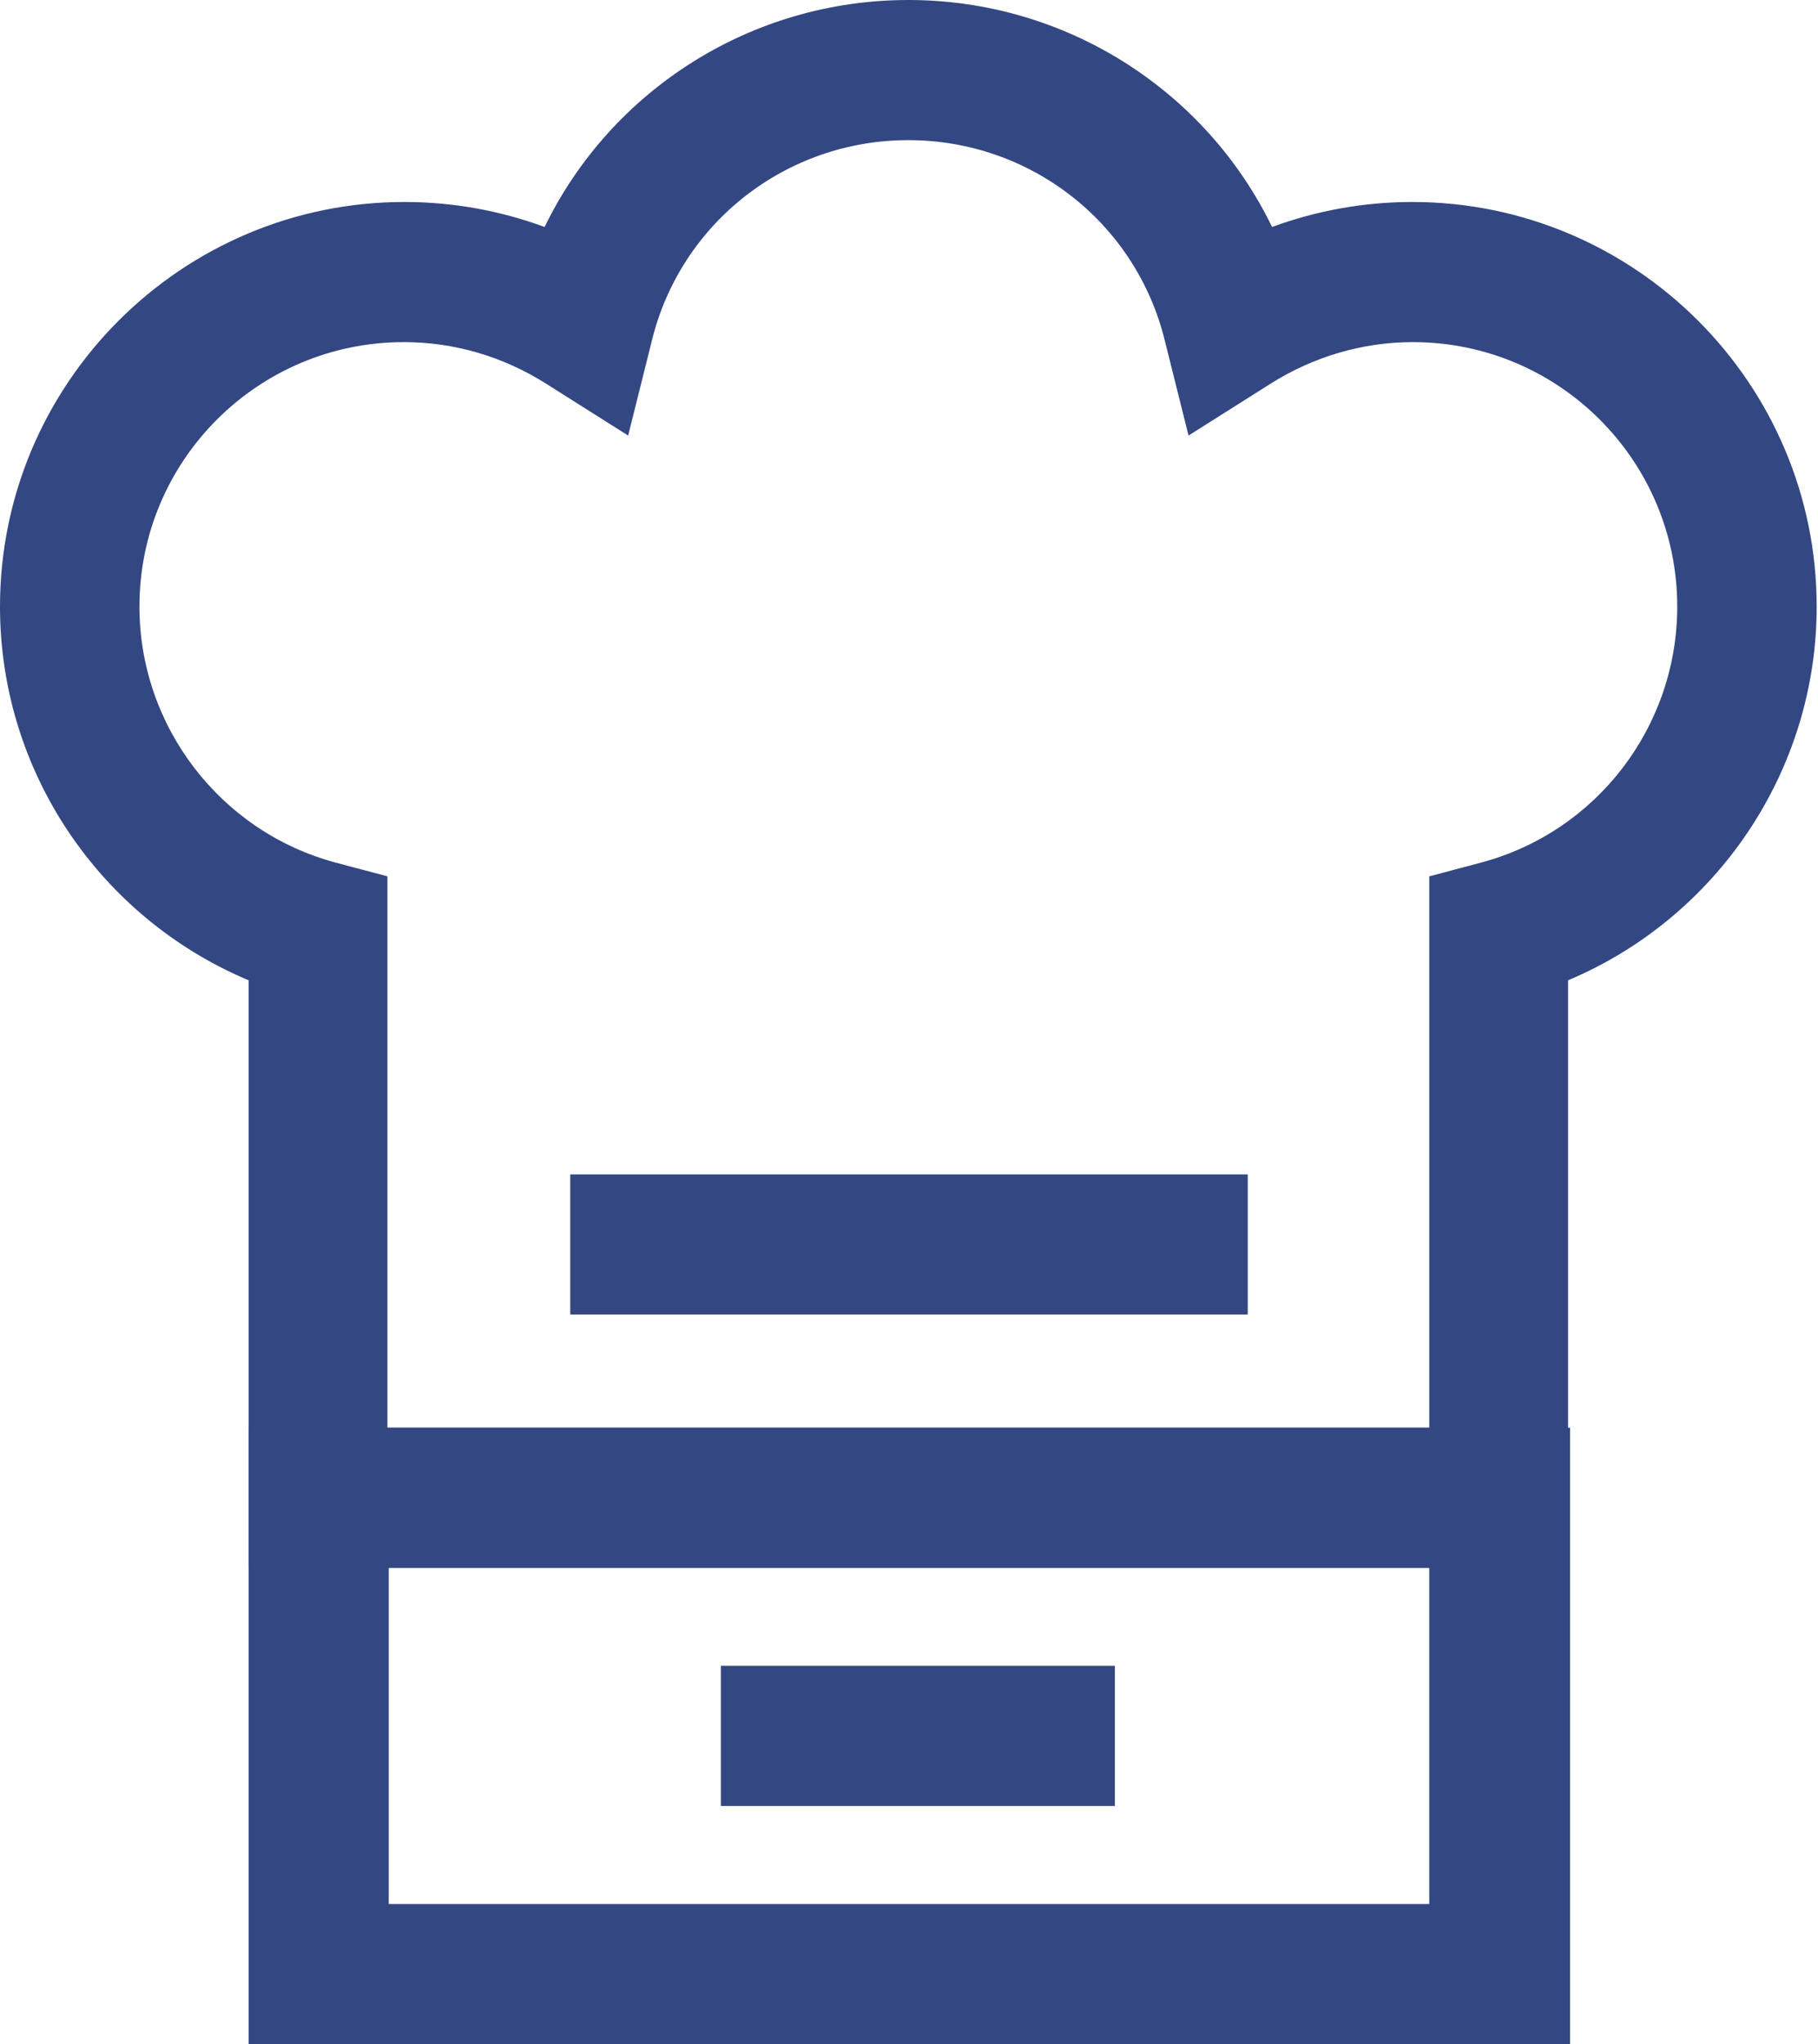 <?xml version="1.0" encoding="UTF-8"?>
<svg id="Layer_1" xmlns="http://www.w3.org/2000/svg" viewBox="0 0 27.64 31.07">
  <defs>
    <style>
      .cls-1 {
        fill: #334783;
      }
    </style>
  </defs>
  <path class="cls-1" d="M23.86,31.07H3.78v-9.37h20.09v9.37ZM5.91,28.94h15.82v-5.11H5.91v5.11Z"/>
  <path class="cls-1" d="M23.86,23.83H3.78v-8.93c-2.26-.95-3.78-3.17-3.78-5.68C0,5.83,2.76,3.07,6.15,3.07c.73,0,1.45.13,2.13.38,1.01-2.08,3.14-3.45,5.53-3.45s4.52,1.37,5.53,3.45c.68-.25,1.4-.38,2.13-.38,3.39,0,6.15,2.76,6.15,6.15,0,2.5-1.52,4.73-3.78,5.68v8.93ZM5.91,21.7h15.82v-8.38l.79-.21c1.76-.47,2.98-2.07,2.98-3.89,0-2.22-1.8-4.02-4.02-4.02-.76,0-1.51.22-2.16.63l-1.25.79-.36-1.44c-.44-1.8-2.05-3.05-3.9-3.05s-3.46,1.25-3.9,3.05l-.36,1.44-1.25-.79c-.65-.41-1.39-.63-2.16-.63-2.22,0-4.02,1.8-4.02,4.02,0,1.82,1.23,3.42,2.98,3.89l.79.21v8.38Z"/>
  <rect class="cls-1" x="10.96" y="25.32" width="5.99" height="2.13"/>
  <rect class="cls-1" x="8.67" y="17.85" width="10.3" height="2.13"/>
</svg>